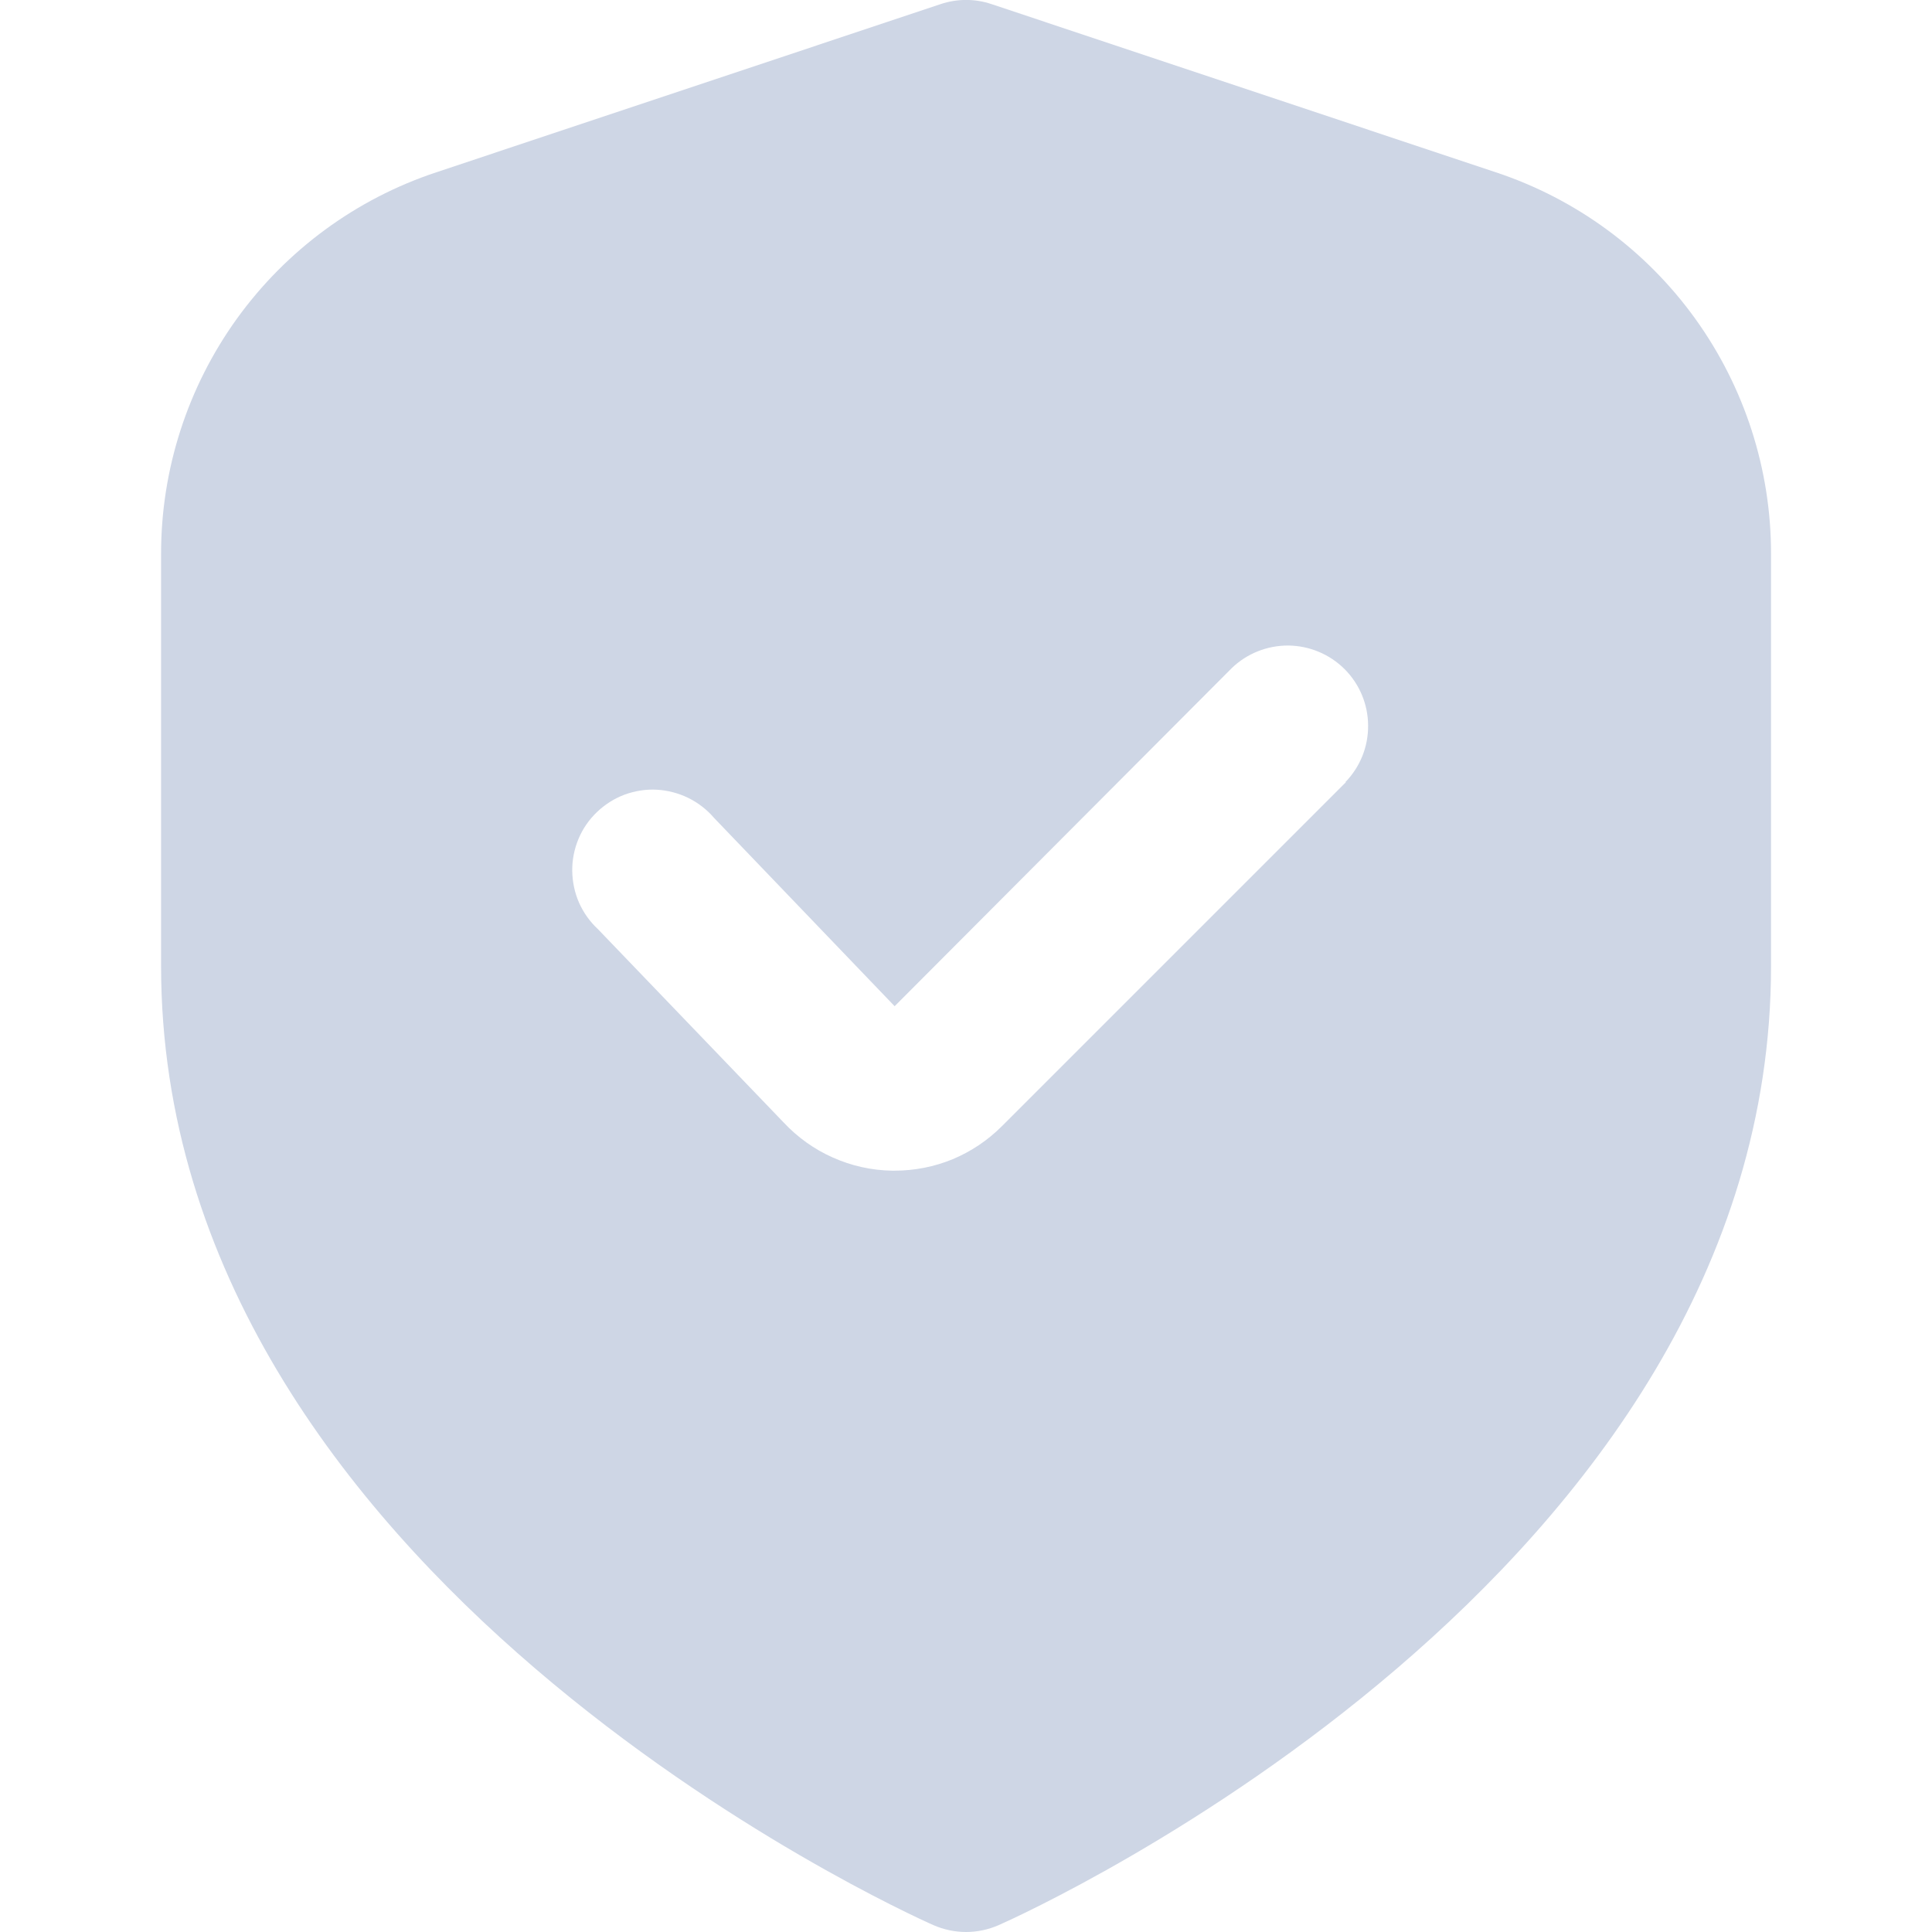 <svg width="16" height="16" viewBox="0 0 16 16" fill="none" xmlns="http://www.w3.org/2000/svg">
<g clip-path="url(#clip0_5811_19205)">
<path d="M12.388 1.427L8.211 0.034C8.075 -0.012 7.927 -0.012 7.79 0.034L3.613 1.427C2.949 1.647 2.372 2.071 1.962 2.639C1.553 3.207 1.333 3.889 1.334 4.589V8C1.334 13.042 7.467 15.827 7.73 15.943C7.815 15.98 7.907 16 8.001 16C8.094 16 8.186 15.98 8.271 15.943C8.534 15.827 14.667 13.042 14.667 8V4.589C14.668 3.889 14.448 3.207 14.039 2.639C13.63 2.071 13.052 1.647 12.388 1.427ZM11.146 6.478L8.298 9.326C8.181 9.443 8.043 9.536 7.89 9.6C7.737 9.663 7.573 9.695 7.408 9.695H7.386C7.217 9.692 7.051 9.655 6.897 9.586C6.743 9.518 6.604 9.418 6.489 9.295L4.952 7.695C4.885 7.633 4.832 7.558 4.795 7.475C4.759 7.392 4.74 7.302 4.739 7.211C4.738 7.121 4.756 7.031 4.791 6.947C4.826 6.863 4.878 6.788 4.944 6.725C5.01 6.662 5.087 6.613 5.172 6.581C5.257 6.55 5.348 6.535 5.439 6.54C5.529 6.545 5.618 6.568 5.7 6.608C5.781 6.648 5.854 6.704 5.913 6.773L7.409 8.333L10.201 5.533C10.326 5.412 10.495 5.345 10.67 5.346C10.844 5.348 11.012 5.418 11.135 5.541C11.259 5.665 11.329 5.832 11.33 6.007C11.332 6.182 11.265 6.35 11.143 6.476L11.146 6.478Z" fill="#CED6E5"/>
</g>
<defs>
<clipPath id="clip0_5811_19205">
<rect width="16" height="16" fill="white"/>
</clipPath>
</defs>
</svg>
